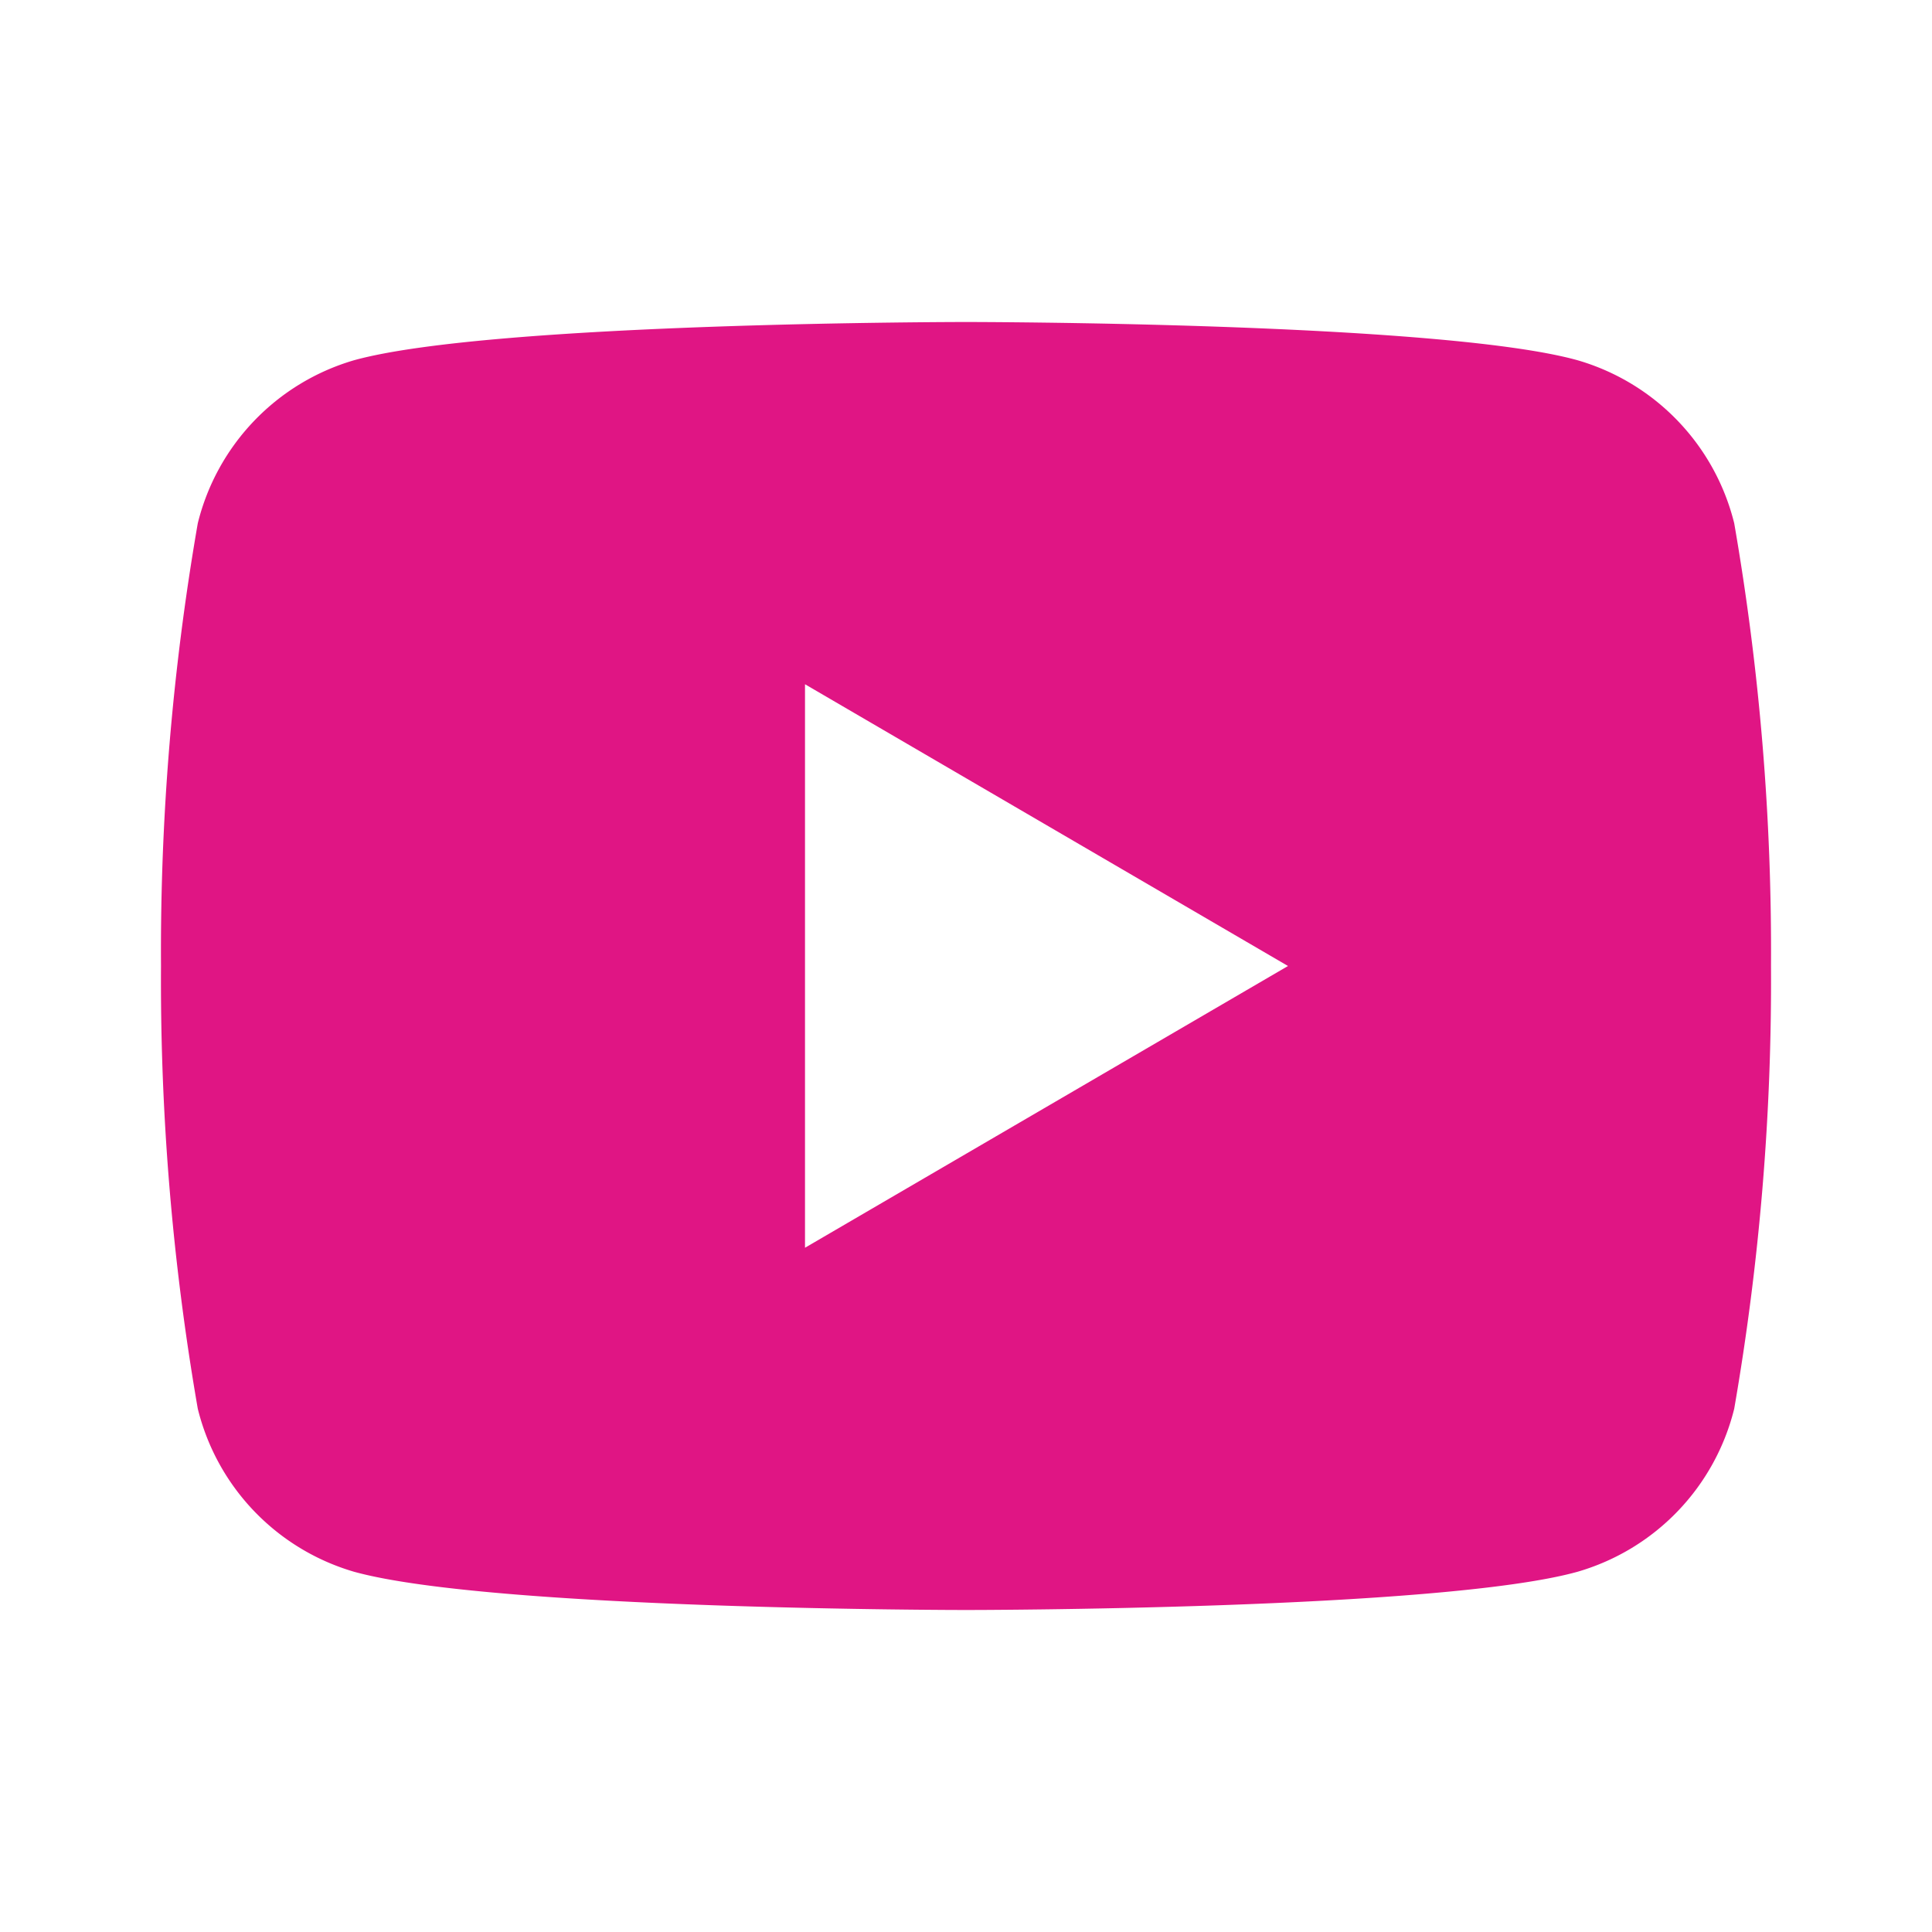 <svg id="Group_44" data-name="Group 44" xmlns="http://www.w3.org/2000/svg" width="24" height="24" viewBox="0 0 24 24">
  <path id="Path_62" data-name="Path 62" d="M0,0H24V24H0Z" fill="none"/>
  <path id="Path_63" data-name="Path 63" d="M21.543,6.5A31.058,31.058,0,0,1,22,12a31.058,31.058,0,0,1-.457,5.5A2.811,2.811,0,0,1,19.6,19.524C17.9,20,12,20,12,20s-5.893,0-7.605-.476A2.811,2.811,0,0,1,2.457,17.5,31.058,31.058,0,0,1,2,12a31.058,31.058,0,0,1,.457-5.5A2.811,2.811,0,0,1,4.395,4.476C6.107,4,12,4,12,4s5.9,0,7.6.476A2.811,2.811,0,0,1,21.543,6.5ZM10,15.5,16,12,10,8.5Z" fill="#e01584"/>
</svg>
